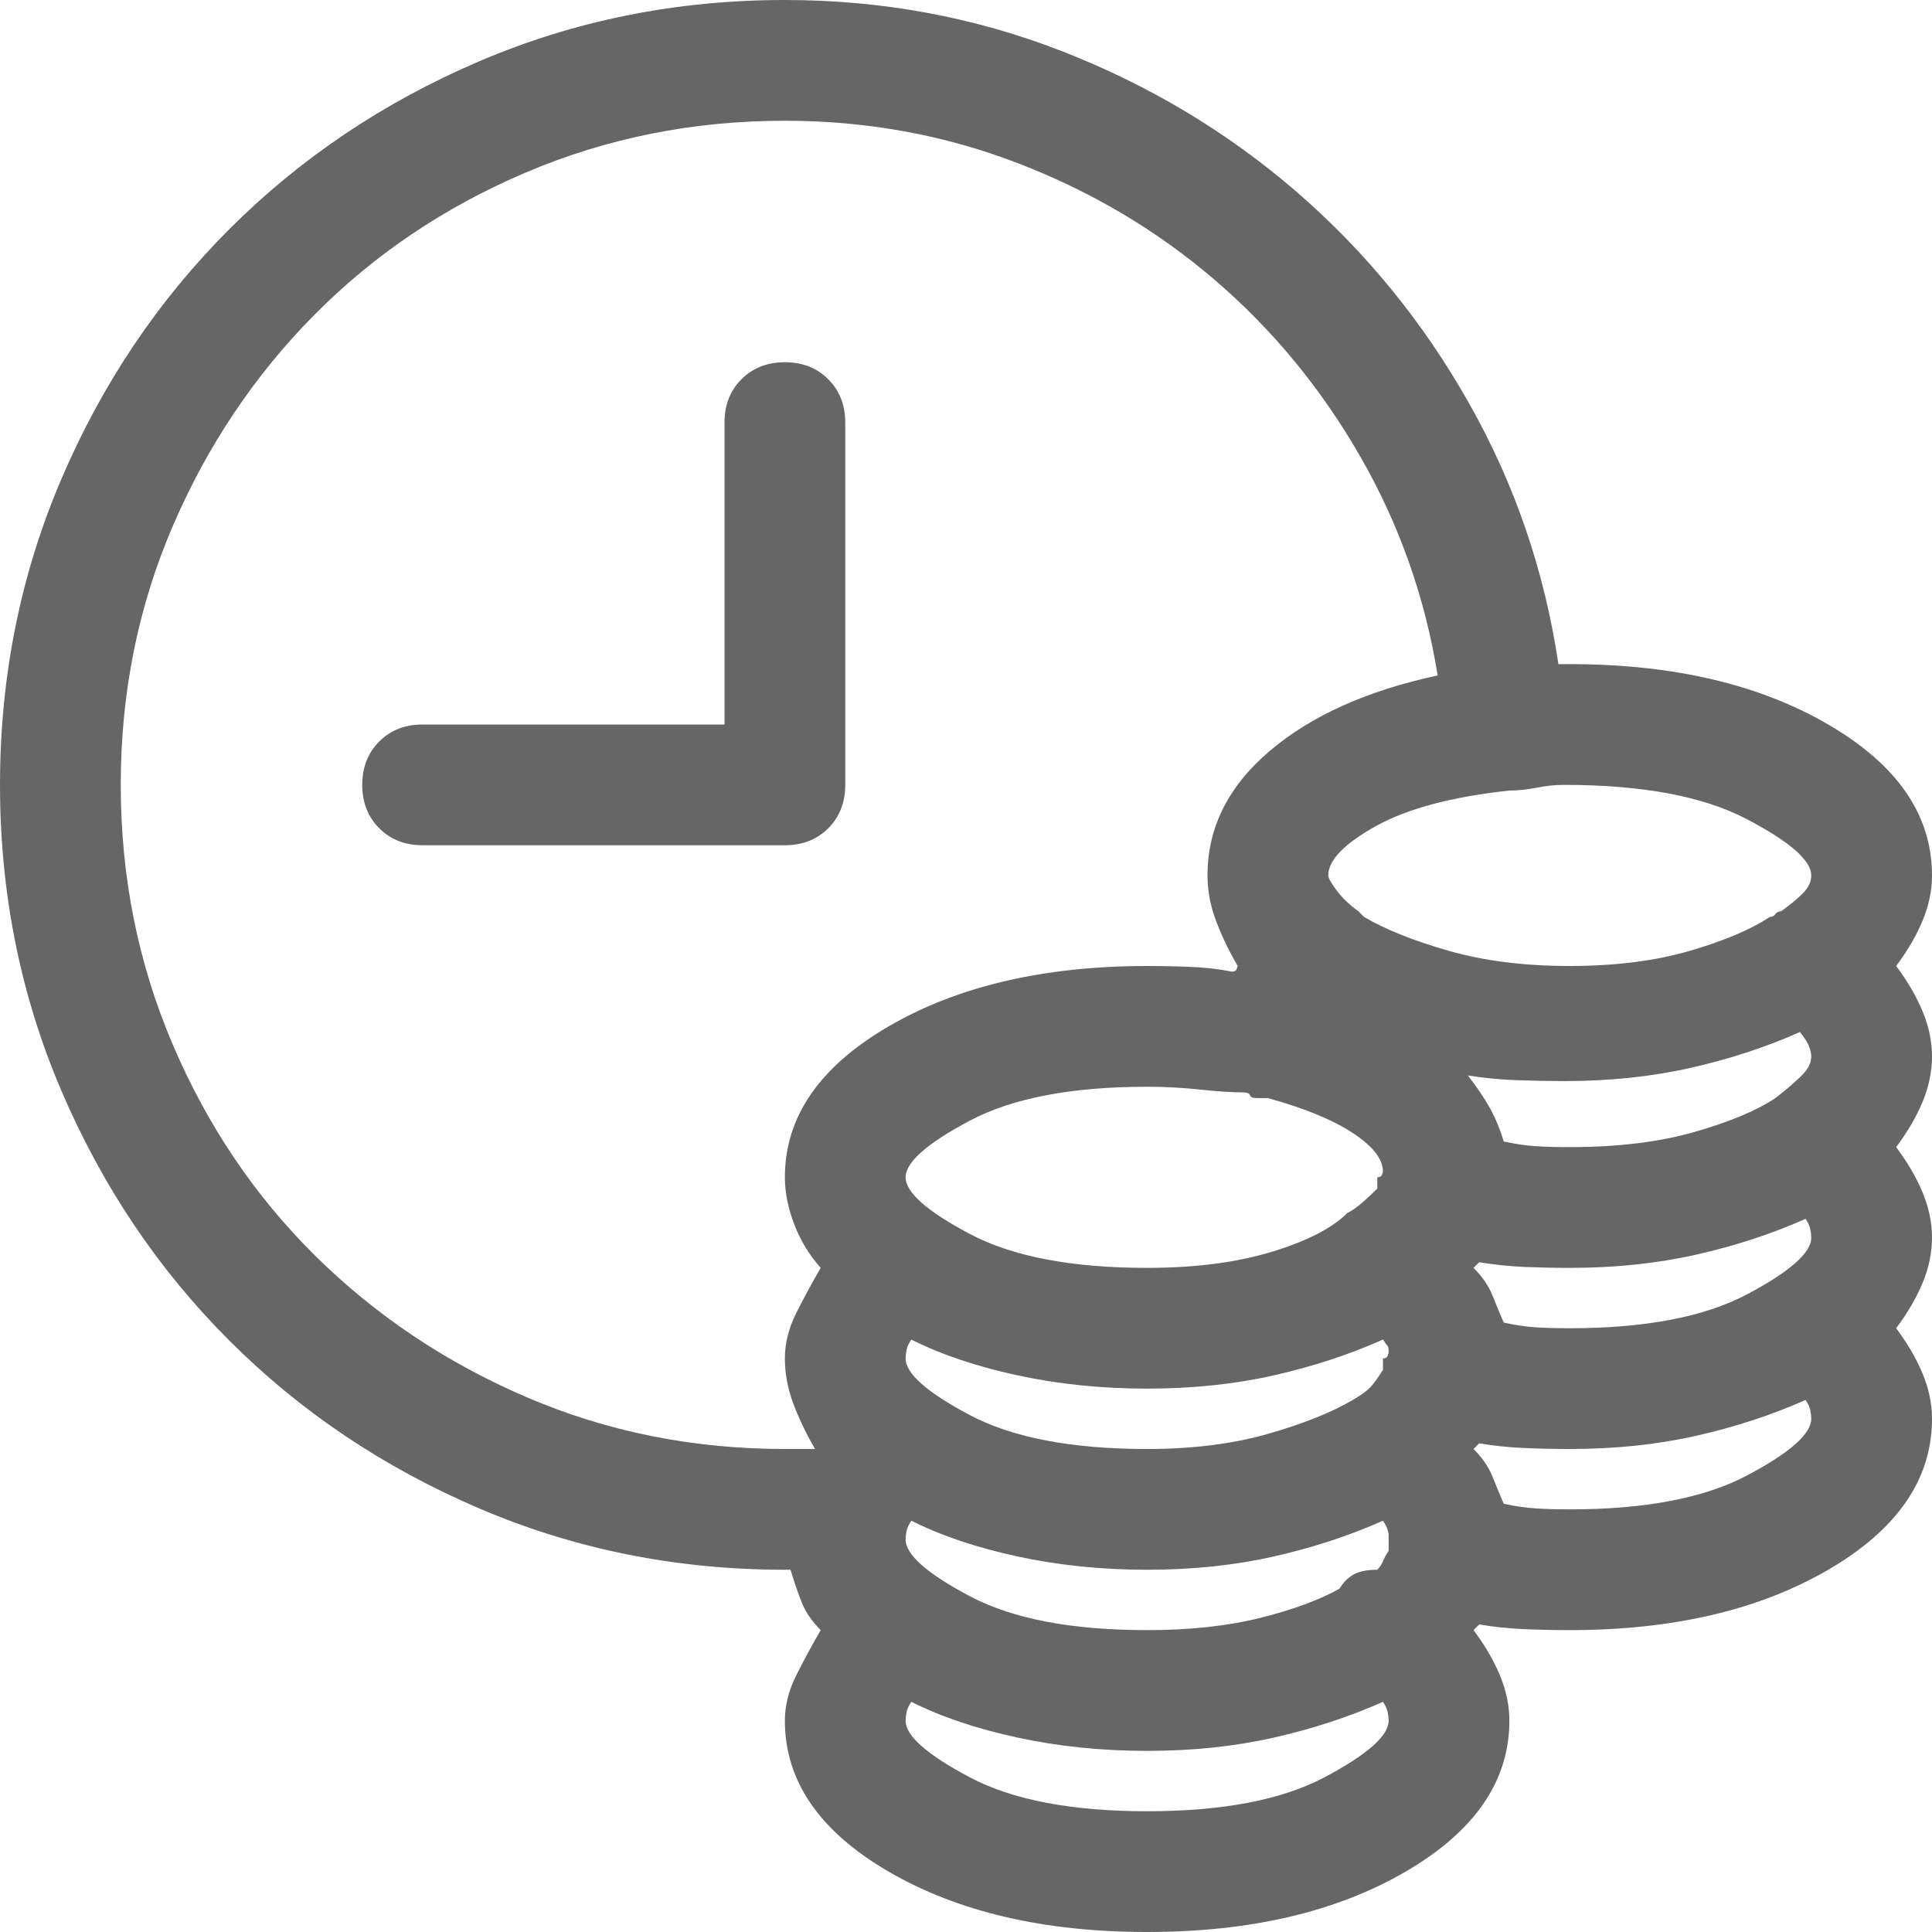 <svg xmlns="http://www.w3.org/2000/svg" width="44" height="44" viewBox="0 0 44 44" fill="none"><g clip-path="url(#clip0_1414_21408)"><path d="M19.25 17.875V9.625C19.25 9.224 19.121 8.895 18.863 8.637C18.605 8.379 18.276 8.25 17.875 8.25C17.474 8.25 17.145 8.379 16.887 8.637C16.629 8.895 16.5 9.224 16.5 9.625V16.5H9.625C9.224 16.5 8.895 16.629 8.637 16.887C8.379 17.145 8.25 17.474 8.25 17.875C8.25 18.276 8.379 18.605 8.637 18.863C8.895 19.121 9.224 19.25 9.625 19.25H17.875C18.276 19.25 18.605 19.121 18.863 18.863C19.121 18.605 19.25 18.276 19.25 17.875ZM35.75 15.125C35.693 15.125 35.65 15.125 35.621 15.125C35.592 15.125 35.55 15.125 35.492 15.125C35.177 13.005 34.497 11.021 33.451 9.174C32.406 7.326 31.095 5.722 29.52 4.361C27.944 3.001 26.161 1.934 24.17 1.16C22.179 0.387 20.081 0 17.875 0C15.412 0 13.091 0.465 10.914 1.396C8.737 2.327 6.839 3.602 5.221 5.221C3.602 6.839 2.327 8.737 1.396 10.914C0.465 13.091 0 15.412 0 17.875C0 20.338 0.465 22.659 1.396 24.836C2.327 27.013 3.602 28.911 5.221 30.529C6.839 32.148 8.737 33.422 10.914 34.353C13.091 35.285 15.412 35.75 17.875 35.75C17.875 35.75 17.882 35.75 17.896 35.75C17.911 35.75 17.947 35.75 18.004 35.75C18.09 36.036 18.176 36.287 18.262 36.502C18.348 36.717 18.491 36.925 18.691 37.125C18.491 37.469 18.305 37.812 18.133 38.156C17.961 38.5 17.875 38.844 17.875 39.188C17.875 40.562 18.663 41.708 20.238 42.625C21.814 43.542 23.776 44 26.125 44C28.474 44 30.436 43.542 32.012 42.625C33.587 41.708 34.375 40.562 34.375 39.188C34.375 38.844 34.303 38.5 34.16 38.156C34.017 37.812 33.816 37.469 33.559 37.125C33.559 37.125 33.58 37.103 33.623 37.06C33.666 37.018 33.688 36.996 33.688 36.996C34.031 37.053 34.375 37.089 34.719 37.103C35.062 37.118 35.406 37.125 35.75 37.125C38.099 37.125 40.061 36.667 41.637 35.75C43.212 34.833 44 33.688 44 32.312C44 31.969 43.928 31.625 43.785 31.281C43.642 30.938 43.441 30.594 43.184 30.25C43.441 29.906 43.642 29.562 43.785 29.219C43.928 28.875 44 28.531 44 28.188C44 27.844 43.928 27.5 43.785 27.156C43.642 26.812 43.441 26.469 43.184 26.125C43.441 25.781 43.642 25.438 43.785 25.094C43.928 24.75 44 24.406 44 24.062C44 23.719 43.928 23.375 43.785 23.031C43.642 22.688 43.441 22.344 43.184 22C43.441 21.656 43.642 21.312 43.785 20.969C43.928 20.625 44 20.281 44 19.938C44 18.562 43.212 17.417 41.637 16.5C40.061 15.583 38.099 15.125 35.75 15.125ZM41.25 28.188C41.25 28.531 40.763 28.961 39.789 29.477C38.815 29.992 37.469 30.25 35.75 30.25C35.464 30.25 35.206 30.243 34.977 30.229C34.747 30.214 34.504 30.178 34.246 30.121C34.16 29.921 34.074 29.713 33.988 29.498C33.902 29.283 33.759 29.076 33.559 28.875C33.559 28.875 33.58 28.854 33.623 28.811C33.666 28.768 33.688 28.746 33.688 28.746C34.031 28.803 34.375 28.839 34.719 28.854C35.062 28.868 35.406 28.875 35.75 28.875C36.781 28.875 37.741 28.775 38.629 28.574C39.517 28.374 40.348 28.102 41.121 27.758C41.178 27.844 41.214 27.922 41.228 27.994C41.243 28.066 41.25 28.13 41.25 28.188ZM30.508 36.18C30.049 36.438 29.448 36.66 28.703 36.846C27.958 37.032 27.099 37.125 26.125 37.125C24.406 37.125 23.06 36.867 22.086 36.352C21.112 35.836 20.625 35.406 20.625 35.062C20.625 35.005 20.632 34.941 20.646 34.869C20.661 34.797 20.697 34.719 20.754 34.633C21.441 34.977 22.251 35.249 23.182 35.449C24.113 35.65 25.094 35.75 26.125 35.75C27.156 35.75 28.116 35.65 29.004 35.449C29.892 35.249 30.723 34.977 31.496 34.633C31.553 34.719 31.589 34.79 31.604 34.848C31.618 34.905 31.625 34.934 31.625 34.934C31.625 34.934 31.625 34.955 31.625 34.998C31.625 35.041 31.625 35.062 31.625 35.062C31.625 35.062 31.625 35.091 31.625 35.148C31.625 35.206 31.625 35.263 31.625 35.32C31.568 35.406 31.525 35.485 31.496 35.557C31.467 35.628 31.424 35.693 31.367 35.75C31.138 35.75 30.959 35.786 30.83 35.857C30.701 35.929 30.594 36.036 30.508 36.18ZM28.316 24.879C28.402 24.879 28.453 24.9 28.467 24.943C28.481 24.986 28.531 25.008 28.617 25.008C28.674 25.008 28.717 25.008 28.746 25.008C28.775 25.008 28.818 25.008 28.875 25.008C29.706 25.237 30.35 25.502 30.809 25.803C31.267 26.104 31.496 26.397 31.496 26.684C31.496 26.684 31.489 26.705 31.475 26.748C31.46 26.791 31.424 26.812 31.367 26.812C31.367 26.87 31.367 26.913 31.367 26.941C31.367 26.97 31.367 27.013 31.367 27.07C31.281 27.156 31.174 27.256 31.045 27.371C30.916 27.486 30.794 27.572 30.68 27.629C30.336 27.973 29.763 28.266 28.961 28.51C28.159 28.753 27.213 28.875 26.125 28.875C24.406 28.875 23.06 28.617 22.086 28.102C21.112 27.586 20.625 27.156 20.625 26.812C20.625 26.469 21.112 26.039 22.086 25.523C23.06 25.008 24.406 24.75 26.125 24.75C26.526 24.75 26.927 24.771 27.328 24.814C27.729 24.857 28.059 24.879 28.316 24.879ZM30.809 31.883C30.322 32.169 29.677 32.427 28.875 32.656C28.073 32.885 27.156 33 26.125 33C24.406 33 23.06 32.742 22.086 32.227C21.112 31.711 20.625 31.281 20.625 30.938C20.625 30.88 20.632 30.816 20.646 30.744C20.661 30.672 20.697 30.594 20.754 30.508C21.441 30.852 22.251 31.124 23.182 31.324C24.113 31.525 25.094 31.625 26.125 31.625C27.156 31.625 28.116 31.525 29.004 31.324C29.892 31.124 30.723 30.852 31.496 30.508C31.553 30.594 31.589 30.644 31.604 30.658C31.618 30.672 31.625 30.723 31.625 30.809C31.625 30.809 31.618 30.83 31.604 30.873C31.589 30.916 31.553 30.938 31.496 30.938C31.496 30.995 31.496 31.038 31.496 31.066C31.496 31.095 31.496 31.138 31.496 31.195C31.41 31.338 31.324 31.46 31.238 31.561C31.152 31.661 31.009 31.768 30.809 31.883ZM41.25 24.062C41.25 24.206 41.178 24.349 41.035 24.492C40.892 24.635 40.691 24.807 40.434 25.008C40.004 25.294 39.388 25.552 38.586 25.781C37.784 26.01 36.839 26.125 35.75 26.125C35.464 26.125 35.206 26.118 34.977 26.104C34.747 26.089 34.504 26.053 34.246 25.996C34.16 25.71 34.053 25.452 33.924 25.223C33.795 24.994 33.63 24.75 33.43 24.492C33.773 24.549 34.139 24.585 34.525 24.6C34.912 24.614 35.277 24.621 35.621 24.621C36.652 24.621 37.612 24.521 38.5 24.32C39.388 24.12 40.219 23.848 40.992 23.504C41.107 23.647 41.178 23.762 41.207 23.848C41.236 23.934 41.25 24.005 41.25 24.062ZM41.25 19.938C41.25 20.081 41.185 20.217 41.057 20.346C40.928 20.475 40.763 20.611 40.562 20.754C40.505 20.754 40.462 20.775 40.434 20.818C40.405 20.861 40.362 20.883 40.305 20.883C39.875 21.169 39.266 21.427 38.478 21.656C37.691 21.885 36.781 22 35.75 22C34.719 22 33.802 21.885 33 21.656C32.198 21.427 31.553 21.169 31.066 20.883C31.066 20.883 31.045 20.861 31.002 20.818C30.959 20.775 30.938 20.754 30.938 20.754C30.737 20.611 30.572 20.453 30.443 20.281C30.314 20.109 30.25 19.995 30.25 19.938C30.25 19.594 30.608 19.221 31.324 18.82C32.04 18.419 33.057 18.147 34.375 18.004C34.575 18.004 34.783 17.982 34.998 17.939C35.213 17.896 35.421 17.875 35.621 17.875C37.397 17.875 38.779 18.133 39.768 18.648C40.756 19.164 41.25 19.594 41.25 19.938ZM2.75 17.875C2.75 15.784 3.144 13.822 3.932 11.988C4.719 10.155 5.794 8.551 7.154 7.176C8.515 5.801 10.119 4.719 11.967 3.932C13.815 3.144 15.784 2.75 17.875 2.75C19.737 2.75 21.506 3.072 23.182 3.717C24.857 4.361 26.354 5.249 27.672 6.381C28.99 7.512 30.092 8.852 30.98 10.398C31.869 11.945 32.456 13.607 32.742 15.383C31.138 15.727 29.863 16.299 28.918 17.102C27.973 17.904 27.5 18.849 27.5 19.938C27.5 20.281 27.564 20.625 27.693 20.969C27.822 21.312 27.987 21.656 28.188 22C28.188 22 28.18 22.021 28.166 22.064C28.152 22.107 28.116 22.129 28.059 22.129C27.772 22.072 27.464 22.036 27.135 22.021C26.805 22.007 26.469 22 26.125 22C23.776 22 21.814 22.458 20.238 23.375C18.663 24.292 17.875 25.438 17.875 26.812C17.875 27.156 17.947 27.514 18.09 27.887C18.233 28.259 18.434 28.588 18.691 28.875C18.491 29.219 18.305 29.562 18.133 29.906C17.961 30.25 17.875 30.594 17.875 30.938C17.875 31.281 17.939 31.625 18.068 31.969C18.197 32.312 18.362 32.656 18.562 33C18.419 33 18.283 33 18.154 33C18.025 33 17.932 33 17.875 33C15.784 33 13.822 32.606 11.988 31.818C10.155 31.031 8.551 29.956 7.176 28.596C5.801 27.235 4.719 25.631 3.932 23.783C3.144 21.936 2.75 19.966 2.75 17.875ZM26.125 41.25C24.406 41.25 23.06 40.992 22.086 40.477C21.112 39.961 20.625 39.531 20.625 39.188C20.625 39.13 20.632 39.066 20.646 38.994C20.661 38.922 20.697 38.844 20.754 38.758C21.441 39.102 22.251 39.374 23.182 39.574C24.113 39.775 25.094 39.875 26.125 39.875C27.156 39.875 28.116 39.775 29.004 39.574C29.892 39.374 30.723 39.102 31.496 38.758C31.553 38.844 31.589 38.922 31.604 38.994C31.618 39.066 31.625 39.13 31.625 39.188C31.625 39.531 31.138 39.961 30.164 40.477C29.19 40.992 27.844 41.25 26.125 41.25ZM35.75 34.375C35.464 34.375 35.206 34.368 34.977 34.353C34.747 34.339 34.504 34.303 34.246 34.246C34.16 34.046 34.074 33.838 33.988 33.623C33.902 33.408 33.759 33.2 33.559 33C33.559 33 33.58 32.978 33.623 32.935C33.666 32.893 33.688 32.871 33.688 32.871C34.031 32.928 34.375 32.964 34.719 32.978C35.062 32.993 35.406 33 35.75 33C36.781 33 37.741 32.9 38.629 32.699C39.517 32.499 40.348 32.227 41.121 31.883C41.178 31.969 41.214 32.047 41.228 32.119C41.243 32.191 41.25 32.255 41.25 32.312C41.25 32.656 40.763 33.086 39.789 33.602C38.815 34.117 37.469 34.375 35.75 34.375Z" fill="#666666"></path></g><defs><clipPath id="clip0_1414_21408"><rect width="44" height="44" fill="white" transform="matrix(1 0 0 -1 0 44)"></rect></clipPath></defs></svg>